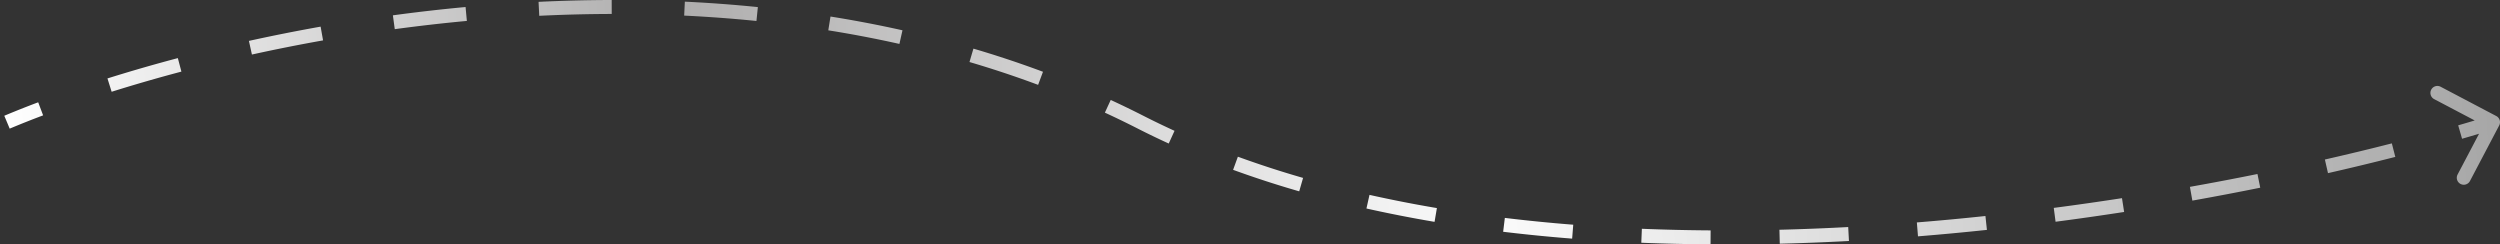<svg width="358" height="35" fill="none" xmlns="http://www.w3.org/2000/svg"><rect width="100%" height="100%" fill="#333333" stroke="none"/><path d="m163.331 17.499.454-.891-.454.891Zm194.554.466a1 1 0 0 0-.419-1.35l-7.964-4.192a1 1 0 0 0-.932 1.77l7.08 3.725-3.726 7.08a1 1 0 0 0 1.77.931l4.191-7.964ZM1.387 18.42c1.485-.623 3.083-1.26 4.787-1.902l-.705-1.871c-1.726.65-3.347 1.296-4.856 1.929l.774 1.844Zm14.6-5.279a226.509 226.509 0 0 1 9.991-2.887l-.512-1.933c-3.555.941-6.924 1.92-10.079 2.912l.6 1.908ZM36.075 7.81a254.551 254.551 0 0 1 10.188-2.026l-.35-1.969c-3.53.627-6.958 1.313-10.268 2.041l.43 1.954ZM56.53 4.177a246.21 246.21 0 0 1 10.324-1.18l-.184-1.992c-3.533.328-7.007.729-10.409 1.19l.269 1.982Zm20.689-1.914c3.423-.166 6.886-.257 10.38-.264l-.004-2c-3.525.007-7.02.099-10.473.266l.097 1.998Zm20.756-.028c3.436.165 6.889.418 10.349.77l.201-1.99A196.537 196.537 0 0 0 98.069.238l-.095 1.997Zm20.636 2.108a168.13 168.13 0 0 1 10.186 1.947l.437-1.952a170.161 170.161 0 0 0-10.307-1.97l-.316 1.975Zm20.218 4.539c3.301.971 6.58 2.059 9.828 3.27l.699-1.874a148.18 148.18 0 0 0-9.962-3.315l-.565 1.919Zm19.389 7.248a131.51 131.51 0 0 1 4.66 2.26l.908-1.782a134.047 134.047 0 0 0-4.73-2.294l-.838 1.816Zm4.66 2.26a116.22 116.22 0 0 0 4.485 2.163l.83-1.82c-1.49-.68-2.96-1.388-4.407-2.125l-.908 1.782Zm13.701 5.93a144.963 144.963 0 0 0 9.468 3.079l.554-1.922a142.885 142.885 0 0 1-9.337-3.037l-.685 1.88Zm19.095 5.538c3.21.72 6.465 1.355 9.755 1.912l.334-1.972c-3.258-.55-6.478-1.18-9.652-1.891l-.437 1.951Zm19.578 3.332c3.271.396 6.567.721 9.879.982l.157-1.994a234.408 234.408 0 0 1-9.795-.974l-.241 1.986Zm19.782 1.57c3.3.135 6.608.21 9.915.232l.013-2a288.04 288.04 0 0 1-9.847-.23l-.081 1.998Zm19.83.14a343.74 343.74 0 0 0 9.906-.39l-.107-1.997c-3.269.176-6.555.306-9.849.388l.05 2Zm19.791-1.055c3.321-.268 6.614-.578 9.872-.924l-.212-1.989a388.71 388.71 0 0 1-9.821.92l.161 1.993Zm19.704-2.09c3.325-.435 6.6-.904 9.816-1.4l-.306-1.977c-3.2.494-6.46.961-9.769 1.394l.259 1.983Zm19.588-3.028a427.573 427.573 0 0 0 9.719-1.849l-.397-1.96c-3.133.634-6.362 1.25-9.673 1.84l.351 1.97Zm19.421-3.933a375.024 375.024 0 0 0 9.639-2.325l-.495-1.938a373.988 373.988 0 0 1-9.588 2.313l.444 1.95Zm19.2-4.923c1.649-.477 3.227-.95 4.73-1.417l-.593-1.91c-1.49.462-3.056.932-4.693 1.405l.556 1.922Z" fill="url(#a)"/><defs><linearGradient id="a" x1="356.998" y1="17.886" x2="1.397" y2="37.582" gradientUnits="userSpaceOnUse"><stop stop-color="#A7A7A7"/><stop offset=".406" stop-color="#FBFBFB"/><stop offset=".727" stop-color="#AEADAD"/><stop offset="1" stop-color="#fff"/></linearGradient></defs></svg>